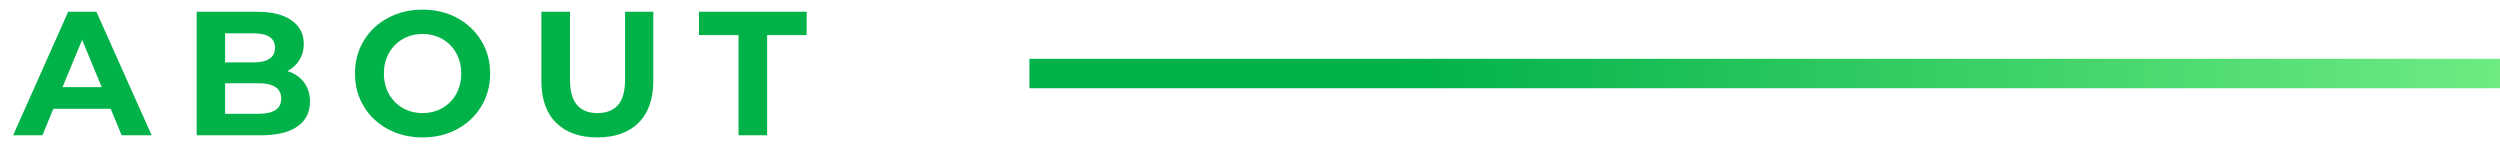 <svg enable-background="new 0 0 170 10" height="10" viewBox="0 0 170 10" width="170" xmlns="http://www.w3.org/2000/svg" xmlns:xlink="http://www.w3.org/1999/xlink"><linearGradient id="a" gradientUnits="userSpaceOnUse" x1="170" x2="70" y1="5" y2="5"><stop offset="0" stop-color="#6eeb83"/><stop offset=".75" stop-color="#00b248"/></linearGradient><g fill="#00b248"><path d="m7.528 7.4h-3.9l-.744 1.8h-1.992l3.744-8.4h1.92l3.756 8.4h-2.04zm-.612-1.476-1.332-3.216-1.332 3.216z"/><path d="m20.669 5.594c.272.356.408.795.408 1.314 0 .736-.286 1.302-.858 1.698s-1.406.594-2.502.594h-4.344v-8.4h4.104c1.024 0 1.81.196 2.358.589.548.392.822.924.822 1.596 0 .408-.098.771-.294 1.092-.196.32-.47.572-.822.756.48.151.856.405 1.128.761zm-5.364-3.329v1.979h1.932c.48 0 .844-.084 1.092-.252s.372-.416.372-.744-.125-.574-.372-.738c-.248-.163-.612-.245-1.092-.245zm3.426 5.219c.26-.168.39-.428.39-.78 0-.696-.516-1.044-1.548-1.044h-2.268v2.076h2.268c.512 0 .898-.084 1.158-.252z"/><path d="m26.376 8.78c-.7-.376-1.248-.895-1.644-1.554-.396-.66-.594-1.402-.594-2.226 0-.823.198-1.565.594-2.226s.944-1.178 1.644-1.555c.7-.375 1.486-.563 2.358-.563s1.656.188 2.352.563c.696.377 1.244.895 1.644 1.555s.6 1.402.6 2.226-.2 1.566-.6 2.227c-.4.659-.948 1.178-1.644 1.554s-1.48.563-2.352.563-1.658-.188-2.358-.564zm3.703-1.433c.4-.229.714-.547.942-.954.228-.409.341-.872.341-1.393 0-.52-.114-.983-.342-1.392s-.542-.727-.942-.954c-.4-.229-.848-.342-1.344-.342s-.944.113-1.344.342c-.4.228-.714.546-.942.954s-.342.872-.342 1.392c0 .521.114.984.342 1.393.228.407.542.726.942.954s.848.342 1.344.342.944-.115 1.345-.342z"/><path d="m37.817 8.349c-.668-.664-1.002-1.612-1.002-2.845v-4.704h1.944v4.633c0 1.504.624 2.256 1.872 2.256.607 0 1.072-.183 1.392-.546.32-.364.48-.935.48-1.71v-4.633h1.92v4.704c0 1.232-.334 2.181-1.002 2.845s-1.602.995-2.802.995-2.134-.331-2.802-.995z"/><path d="m50.22 2.384h-2.688v-1.584h7.32v1.584h-2.688v6.816h-1.944z"/></g><path d="m70 4h100v2h-100z" fill="url(#a)"/><path d="m0 0h170v10h-170z" fill="none"/></svg>